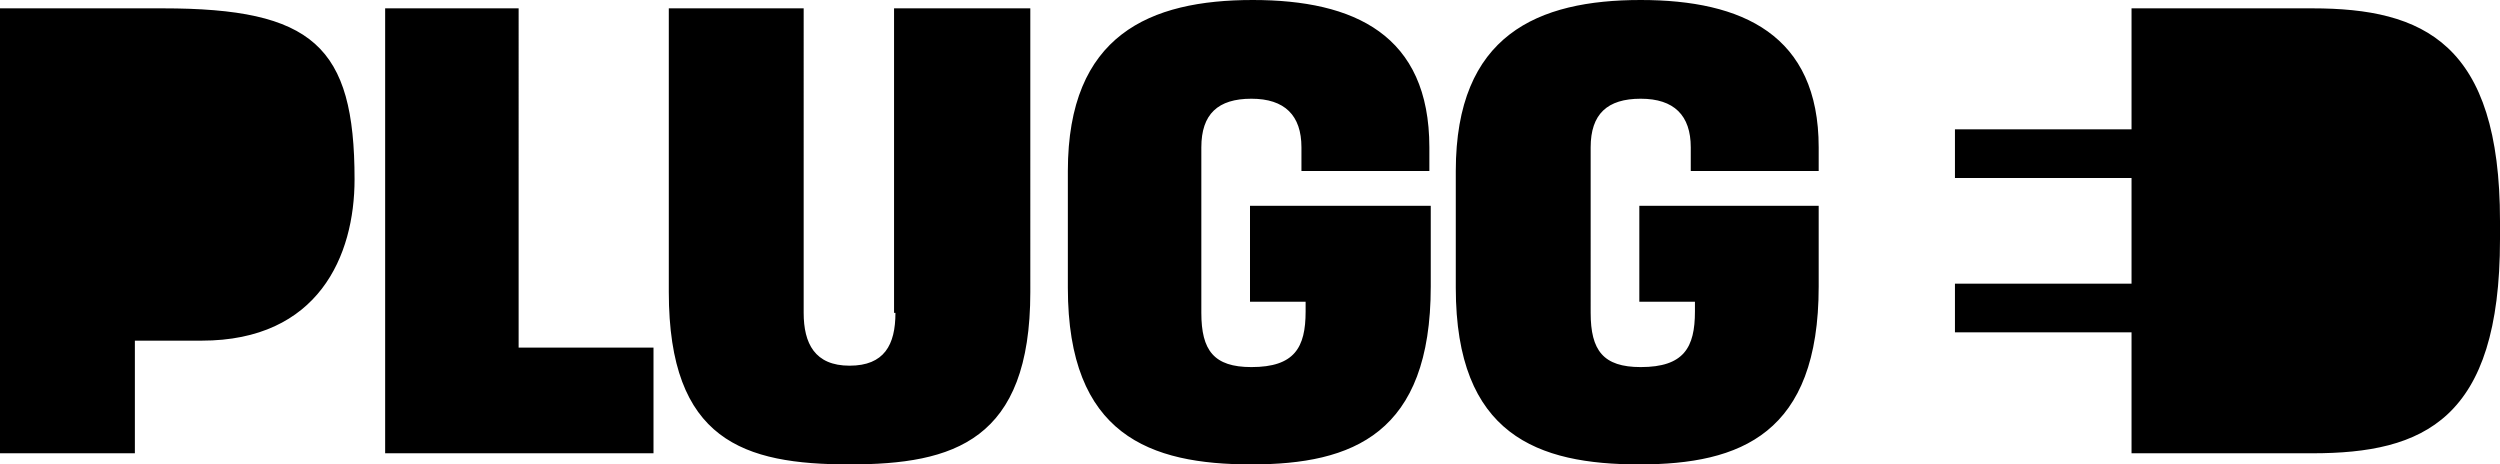 <?xml version="1.0" encoding="UTF-8" standalone="no"?>
<svg
   xmlns:dc="http://purl.org/dc/elements/1.1/"
   xmlns:cc="http://creativecommons.org/ns#"
   xmlns:rdf="http://www.w3.org/1999/02/22-rdf-syntax-ns#"
   xmlns:svg="http://www.w3.org/2000/svg"
   xmlns="http://www.w3.org/2000/svg"
   xmlns:sodipodi="http://sodipodi.sourceforge.net/DTD/sodipodi-0.dtd"
   xmlns:inkscape="http://www.inkscape.org/namespaces/inkscape"
   version="1.1"
   id="Layer_1"
   x="0px"
   y="0px"
   viewBox="0 0 1000 185.762"
   xml:space="preserve"
   sodipodi:docname="A.svg"
   width="1000"
   height="185.762"
   inkscape:version="0.92.4 (5da689c313, 2019-01-14)"><defs
     id="defs14" /><sodipodi:namedview
     pagecolor="#ffffff"
     bordercolor="#111111"
     borderopacity="1"
     objecttolerance="10"
     gridtolerance="10"
     guidetolerance="10"
     inkscape:pageopacity="0"
     inkscape:pageshadow="2"
     inkscape:window-width="1920"
     inkscape:window-height="1017"
     id="namedview12"
     showgrid="false"
     fit-margin-top="0"
     fit-margin-left="0"
     fit-margin-right="0"
     fit-margin-bottom="0"
     inkscape:zoom="0.92811456"
     inkscape:cx="446.19786"
     inkscape:cy="2.925401"
     inkscape:window-x="1912"
     inkscape:window-y="-8"
     inkscape:window-maximized="1"
     inkscape:current-layer="Layer_1" /><style
     type="text/css"
     id="style7">
	.st0{fill:#99FFDD;}
</style><path
     class="st0"
     d="m 141.824,71.746 c 0,30.59 -14.461,64.516 -61.179,64.516 H 53.949 v 45.05 H 0 V 3.337 h 65.072 c 60.067,0 76.752,15.017 76.752,68.409 z M 207.453,3.337 h -53.393 v 177.976 h 107.341 v -42.269 h -53.949 z m 150.167,121.802 h 0.556 c 0,12.792 -4.449,21.135 -18.354,21.135 -13.904,0 -18.354,-8.899 -18.354,-21.135 V 3.337 h -53.949 v 113.459 c 0,59.511 30.033,68.966 72.303,68.966 41.713,0 72.303,-9.455 72.303,-68.966 V 3.337 h -54.505 z M 500,120.69 h 22.247 v 3.893 c 0,14.461 -4.449,22.247 -21.691,22.247 -15.017,0 -20.022,-6.674 -20.022,-21.691 V 58.954 c 0,-13.348 6.674,-19.466 20.022,-19.466 13.348,0 20.022,6.674 20.022,19.466 v 9.455 h 51.168 v -9.455 C 571.746,13.904 541.713,0 501.112,0 459.956,0 427.141,13.904 427.141,68.409 v 46.719 c 0,58.954 32.814,70.634 73.415,70.634 40.601,0 71.746,-12.236 71.746,-71.19 V 82.314 H 500 Z M 924.917,3.337 h -72.303 v 48.387 h -70.634 v 19.466 h 70.634 V 113.459 h -70.634 v 19.466 h 70.634 v 48.387 h 72.303 C 969.41,181.313 1000,167.964 1000,95.662 V 88.432 C 1000,17.241 969.41,3.337 924.917,3.337 Z M 656.285,0 c -41.157,0 -73.971,13.904 -73.971,68.409 v 46.719 c 0,58.954 32.814,70.634 73.415,70.634 40.601,0 71.746,-12.236 71.746,-71.19 V 82.314 h -71.746 v 38.376 h 22.247 v 3.893 c 0,14.461 -4.449,22.247 -21.691,22.247 -15.017,0 -20.022,-6.674 -20.022,-21.691 V 58.954 c 0,-13.348 6.674,-19.466 20.022,-19.466 13.348,0 20.022,6.674 20.022,19.466 v 9.455 h 51.168 v -9.455 C 727.475,13.904 696.885,0 656.285,0 Z"
     id="path9"
     style="fill:#000000;stroke-width:5.562"
     inkscape:connector-curvature="0" /></svg>